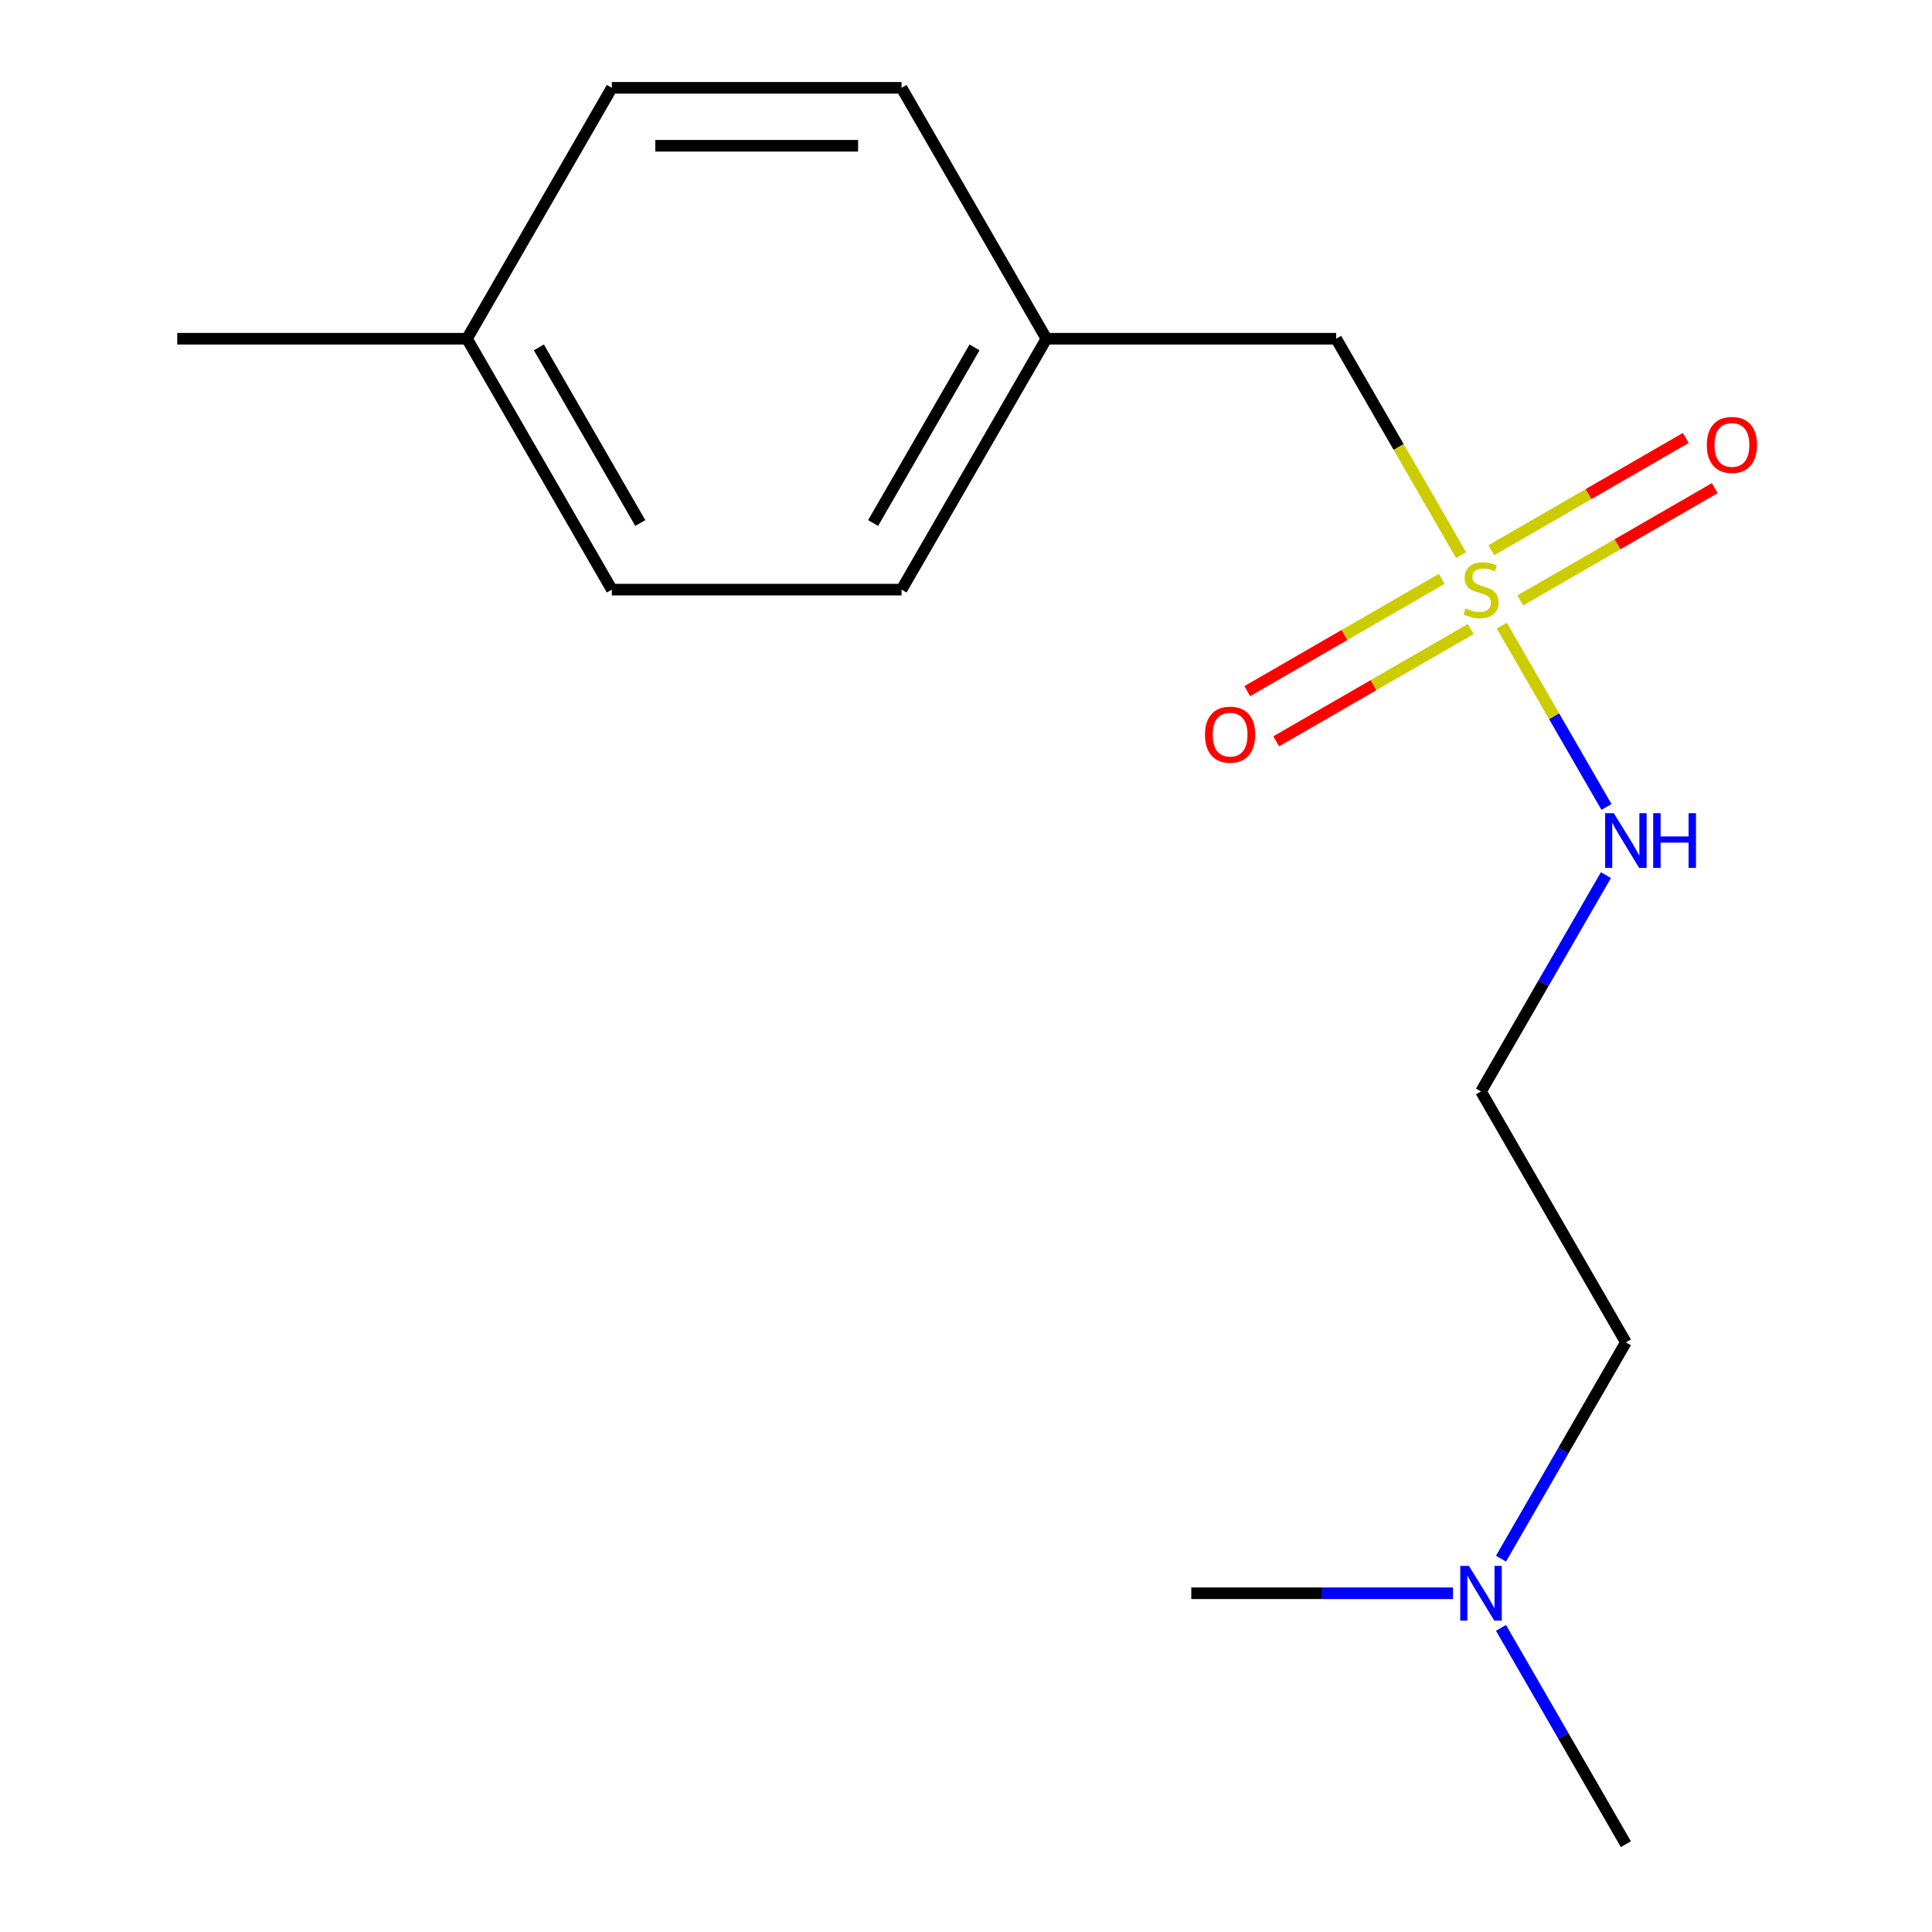 <?xml version='1.0' encoding='iso-8859-1'?>
<svg version='1.1' baseProfile='full'
              xmlns='http://www.w3.org/2000/svg'
                      xmlns:rdkit='http://www.rdkit.org/xml'
                      xmlns:xlink='http://www.w3.org/1999/xlink'
                  xml:space='preserve'
width='1000px' height='1000px' viewBox='0 0 1000 1000'>
<!-- END OF HEADER -->
<rect style='opacity:1.0;fill:#FFFFFF;stroke:none' width='1000' height='1000' x='0' y='0'> </rect>
<path class='bond-0' d='M 786.895,310.775 L 837.227,281.716' style='fill:none;fill-rule:evenodd;stroke:#CCCC00;stroke-width:6px;stroke-linecap:butt;stroke-linejoin:miter;stroke-opacity:1' />
<path class='bond-0' d='M 837.227,281.716 L 887.558,252.658' style='fill:none;fill-rule:evenodd;stroke:#FF0000;stroke-width:6px;stroke-linecap:butt;stroke-linejoin:miter;stroke-opacity:1' />
<path class='bond-0' d='M 771.899,284.801 L 822.231,255.742' style='fill:none;fill-rule:evenodd;stroke:#CCCC00;stroke-width:6px;stroke-linecap:butt;stroke-linejoin:miter;stroke-opacity:1' />
<path class='bond-0' d='M 822.231,255.742 L 872.562,226.683' style='fill:none;fill-rule:evenodd;stroke:#FF0000;stroke-width:6px;stroke-linecap:butt;stroke-linejoin:miter;stroke-opacity:1' />
<path class='bond-1' d='M 746.241,299.615 L 695.91,328.673' style='fill:none;fill-rule:evenodd;stroke:#CCCC00;stroke-width:6px;stroke-linecap:butt;stroke-linejoin:miter;stroke-opacity:1' />
<path class='bond-1' d='M 695.91,328.673 L 645.579,357.732' style='fill:none;fill-rule:evenodd;stroke:#FF0000;stroke-width:6px;stroke-linecap:butt;stroke-linejoin:miter;stroke-opacity:1' />
<path class='bond-1' d='M 761.237,325.589 L 710.906,354.647' style='fill:none;fill-rule:evenodd;stroke:#CCCC00;stroke-width:6px;stroke-linecap:butt;stroke-linejoin:miter;stroke-opacity:1' />
<path class='bond-1' d='M 710.906,354.647 L 660.575,383.706' style='fill:none;fill-rule:evenodd;stroke:#FF0000;stroke-width:6px;stroke-linecap:butt;stroke-linejoin:miter;stroke-opacity:1' />
<path class='bond-2' d='M 777.324,323.824 L 804.422,370.759' style='fill:none;fill-rule:evenodd;stroke:#CCCC00;stroke-width:6px;stroke-linecap:butt;stroke-linejoin:miter;stroke-opacity:1' />
<path class='bond-2' d='M 804.422,370.759 L 831.52,417.694' style='fill:none;fill-rule:evenodd;stroke:#0000FF;stroke-width:6px;stroke-linecap:butt;stroke-linejoin:miter;stroke-opacity:1' />
<path class='bond-3' d='M 756.252,287.326 L 723.92,231.325' style='fill:none;fill-rule:evenodd;stroke:#CCCC00;stroke-width:6px;stroke-linecap:butt;stroke-linejoin:miter;stroke-opacity:1' />
<path class='bond-3' d='M 723.92,231.325 L 691.588,175.325' style='fill:none;fill-rule:evenodd;stroke:#000000;stroke-width:6px;stroke-linecap:butt;stroke-linejoin:miter;stroke-opacity:1' />
<path class='bond-4' d='M 831.209,452.974 L 798.889,508.955' style='fill:none;fill-rule:evenodd;stroke:#0000FF;stroke-width:6px;stroke-linecap:butt;stroke-linejoin:miter;stroke-opacity:1' />
<path class='bond-4' d='M 798.889,508.955 L 766.568,564.935' style='fill:none;fill-rule:evenodd;stroke:#000000;stroke-width:6px;stroke-linecap:butt;stroke-linejoin:miter;stroke-opacity:1' />
<path class='bond-5' d='M 691.588,175.325 L 541.627,175.325' style='fill:none;fill-rule:evenodd;stroke:#000000;stroke-width:6px;stroke-linecap:butt;stroke-linejoin:miter;stroke-opacity:1' />
<path class='bond-12' d='M 766.568,564.935 L 841.549,694.805' style='fill:none;fill-rule:evenodd;stroke:#000000;stroke-width:6px;stroke-linecap:butt;stroke-linejoin:miter;stroke-opacity:1' />
<path class='bond-8' d='M 541.627,175.325 L 466.646,305.195' style='fill:none;fill-rule:evenodd;stroke:#000000;stroke-width:6px;stroke-linecap:butt;stroke-linejoin:miter;stroke-opacity:1' />
<path class='bond-8' d='M 504.406,179.809 L 451.919,270.718' style='fill:none;fill-rule:evenodd;stroke:#000000;stroke-width:6px;stroke-linecap:butt;stroke-linejoin:miter;stroke-opacity:1' />
<path class='bond-9' d='M 541.627,175.325 L 466.646,45.455' style='fill:none;fill-rule:evenodd;stroke:#000000;stroke-width:6px;stroke-linecap:butt;stroke-linejoin:miter;stroke-opacity:1' />
<path class='bond-6' d='M 776.908,806.766 L 809.229,750.786' style='fill:none;fill-rule:evenodd;stroke:#0000FF;stroke-width:6px;stroke-linecap:butt;stroke-linejoin:miter;stroke-opacity:1' />
<path class='bond-6' d='M 809.229,750.786 L 841.549,694.805' style='fill:none;fill-rule:evenodd;stroke:#000000;stroke-width:6px;stroke-linecap:butt;stroke-linejoin:miter;stroke-opacity:1' />
<path class='bond-13' d='M 776.908,842.584 L 809.229,898.565' style='fill:none;fill-rule:evenodd;stroke:#0000FF;stroke-width:6px;stroke-linecap:butt;stroke-linejoin:miter;stroke-opacity:1' />
<path class='bond-13' d='M 809.229,898.565 L 841.549,954.545' style='fill:none;fill-rule:evenodd;stroke:#000000;stroke-width:6px;stroke-linecap:butt;stroke-linejoin:miter;stroke-opacity:1' />
<path class='bond-14' d='M 752.079,824.675 L 684.343,824.675' style='fill:none;fill-rule:evenodd;stroke:#0000FF;stroke-width:6px;stroke-linecap:butt;stroke-linejoin:miter;stroke-opacity:1' />
<path class='bond-14' d='M 684.343,824.675 L 616.607,824.675' style='fill:none;fill-rule:evenodd;stroke:#000000;stroke-width:6px;stroke-linecap:butt;stroke-linejoin:miter;stroke-opacity:1' />
<path class='bond-7' d='M 241.704,175.325 L 316.685,45.455' style='fill:none;fill-rule:evenodd;stroke:#000000;stroke-width:6px;stroke-linecap:butt;stroke-linejoin:miter;stroke-opacity:1' />
<path class='bond-15' d='M 241.704,175.325 L 91.743,175.325' style='fill:none;fill-rule:evenodd;stroke:#000000;stroke-width:6px;stroke-linecap:butt;stroke-linejoin:miter;stroke-opacity:1' />
<path class='bond-16' d='M 241.704,175.325 L 316.685,305.195' style='fill:none;fill-rule:evenodd;stroke:#000000;stroke-width:6px;stroke-linecap:butt;stroke-linejoin:miter;stroke-opacity:1' />
<path class='bond-16' d='M 278.926,179.809 L 331.412,270.718' style='fill:none;fill-rule:evenodd;stroke:#000000;stroke-width:6px;stroke-linecap:butt;stroke-linejoin:miter;stroke-opacity:1' />
<path class='bond-10' d='M 466.646,305.195 L 316.685,305.195' style='fill:none;fill-rule:evenodd;stroke:#000000;stroke-width:6px;stroke-linecap:butt;stroke-linejoin:miter;stroke-opacity:1' />
<path class='bond-11' d='M 466.646,45.455 L 316.685,45.455' style='fill:none;fill-rule:evenodd;stroke:#000000;stroke-width:6px;stroke-linecap:butt;stroke-linejoin:miter;stroke-opacity:1' />
<path class='bond-11' d='M 444.152,75.447 L 339.179,75.447' style='fill:none;fill-rule:evenodd;stroke:#000000;stroke-width:6px;stroke-linecap:butt;stroke-linejoin:miter;stroke-opacity:1' />
<path  class='atom-0' d='M 758.568 314.915
Q 758.888 315.035, 760.208 315.595
Q 761.528 316.155, 762.968 316.515
Q 764.448 316.835, 765.888 316.835
Q 768.568 316.835, 770.128 315.555
Q 771.688 314.235, 771.688 311.955
Q 771.688 310.395, 770.888 309.435
Q 770.128 308.475, 768.928 307.955
Q 767.728 307.435, 765.728 306.835
Q 763.208 306.075, 761.688 305.355
Q 760.208 304.635, 759.128 303.115
Q 758.088 301.595, 758.088 299.035
Q 758.088 295.475, 760.488 293.275
Q 762.928 291.075, 767.728 291.075
Q 771.008 291.075, 774.728 292.635
L 773.808 295.715
Q 770.408 294.315, 767.848 294.315
Q 765.088 294.315, 763.568 295.475
Q 762.048 296.595, 762.088 298.555
Q 762.088 300.075, 762.848 300.995
Q 763.648 301.915, 764.768 302.435
Q 765.928 302.955, 767.848 303.555
Q 770.408 304.355, 771.928 305.155
Q 773.448 305.955, 774.528 307.595
Q 775.648 309.195, 775.648 311.955
Q 775.648 315.875, 773.008 317.995
Q 770.408 320.075, 766.048 320.075
Q 763.528 320.075, 761.608 319.515
Q 759.728 318.995, 757.488 318.075
L 758.568 314.915
' fill='#CCCC00'/>
<path  class='atom-1' d='M 883.438 230.294
Q 883.438 223.494, 886.798 219.694
Q 890.158 215.894, 896.438 215.894
Q 902.718 215.894, 906.078 219.694
Q 909.438 223.494, 909.438 230.294
Q 909.438 237.174, 906.038 241.094
Q 902.638 244.974, 896.438 244.974
Q 890.198 244.974, 886.798 241.094
Q 883.438 237.214, 883.438 230.294
M 896.438 241.774
Q 900.758 241.774, 903.078 238.894
Q 905.438 235.974, 905.438 230.294
Q 905.438 224.734, 903.078 221.934
Q 900.758 219.094, 896.438 219.094
Q 892.118 219.094, 889.758 221.894
Q 887.438 224.694, 887.438 230.294
Q 887.438 236.014, 889.758 238.894
Q 892.118 241.774, 896.438 241.774
' fill='#FF0000'/>
<path  class='atom-2' d='M 623.698 380.255
Q 623.698 373.455, 627.058 369.655
Q 630.418 365.855, 636.698 365.855
Q 642.978 365.855, 646.338 369.655
Q 649.698 373.455, 649.698 380.255
Q 649.698 387.135, 646.298 391.055
Q 642.898 394.935, 636.698 394.935
Q 630.458 394.935, 627.058 391.055
Q 623.698 387.175, 623.698 380.255
M 636.698 391.735
Q 641.018 391.735, 643.338 388.855
Q 645.698 385.935, 645.698 380.255
Q 645.698 374.695, 643.338 371.895
Q 641.018 369.055, 636.698 369.055
Q 632.378 369.055, 630.018 371.855
Q 627.698 374.655, 627.698 380.255
Q 627.698 385.975, 630.018 388.855
Q 632.378 391.735, 636.698 391.735
' fill='#FF0000'/>
<path  class='atom-3' d='M 835.289 420.905
L 844.569 435.905
Q 845.489 437.385, 846.969 440.065
Q 848.449 442.745, 848.529 442.905
L 848.529 420.905
L 852.289 420.905
L 852.289 449.225
L 848.409 449.225
L 838.449 432.825
Q 837.289 430.905, 836.049 428.705
Q 834.849 426.505, 834.489 425.825
L 834.489 449.225
L 830.809 449.225
L 830.809 420.905
L 835.289 420.905
' fill='#0000FF'/>
<path  class='atom-3' d='M 855.689 420.905
L 859.529 420.905
L 859.529 432.945
L 874.009 432.945
L 874.009 420.905
L 877.849 420.905
L 877.849 449.225
L 874.009 449.225
L 874.009 436.145
L 859.529 436.145
L 859.529 449.225
L 855.689 449.225
L 855.689 420.905
' fill='#0000FF'/>
<path  class='atom-7' d='M 760.308 810.515
L 769.588 825.515
Q 770.508 826.995, 771.988 829.675
Q 773.468 832.355, 773.548 832.515
L 773.548 810.515
L 777.308 810.515
L 777.308 838.835
L 773.428 838.835
L 763.468 822.435
Q 762.308 820.515, 761.068 818.315
Q 759.868 816.115, 759.508 815.435
L 759.508 838.835
L 755.828 838.835
L 755.828 810.515
L 760.308 810.515
' fill='#0000FF'/>
</svg>
